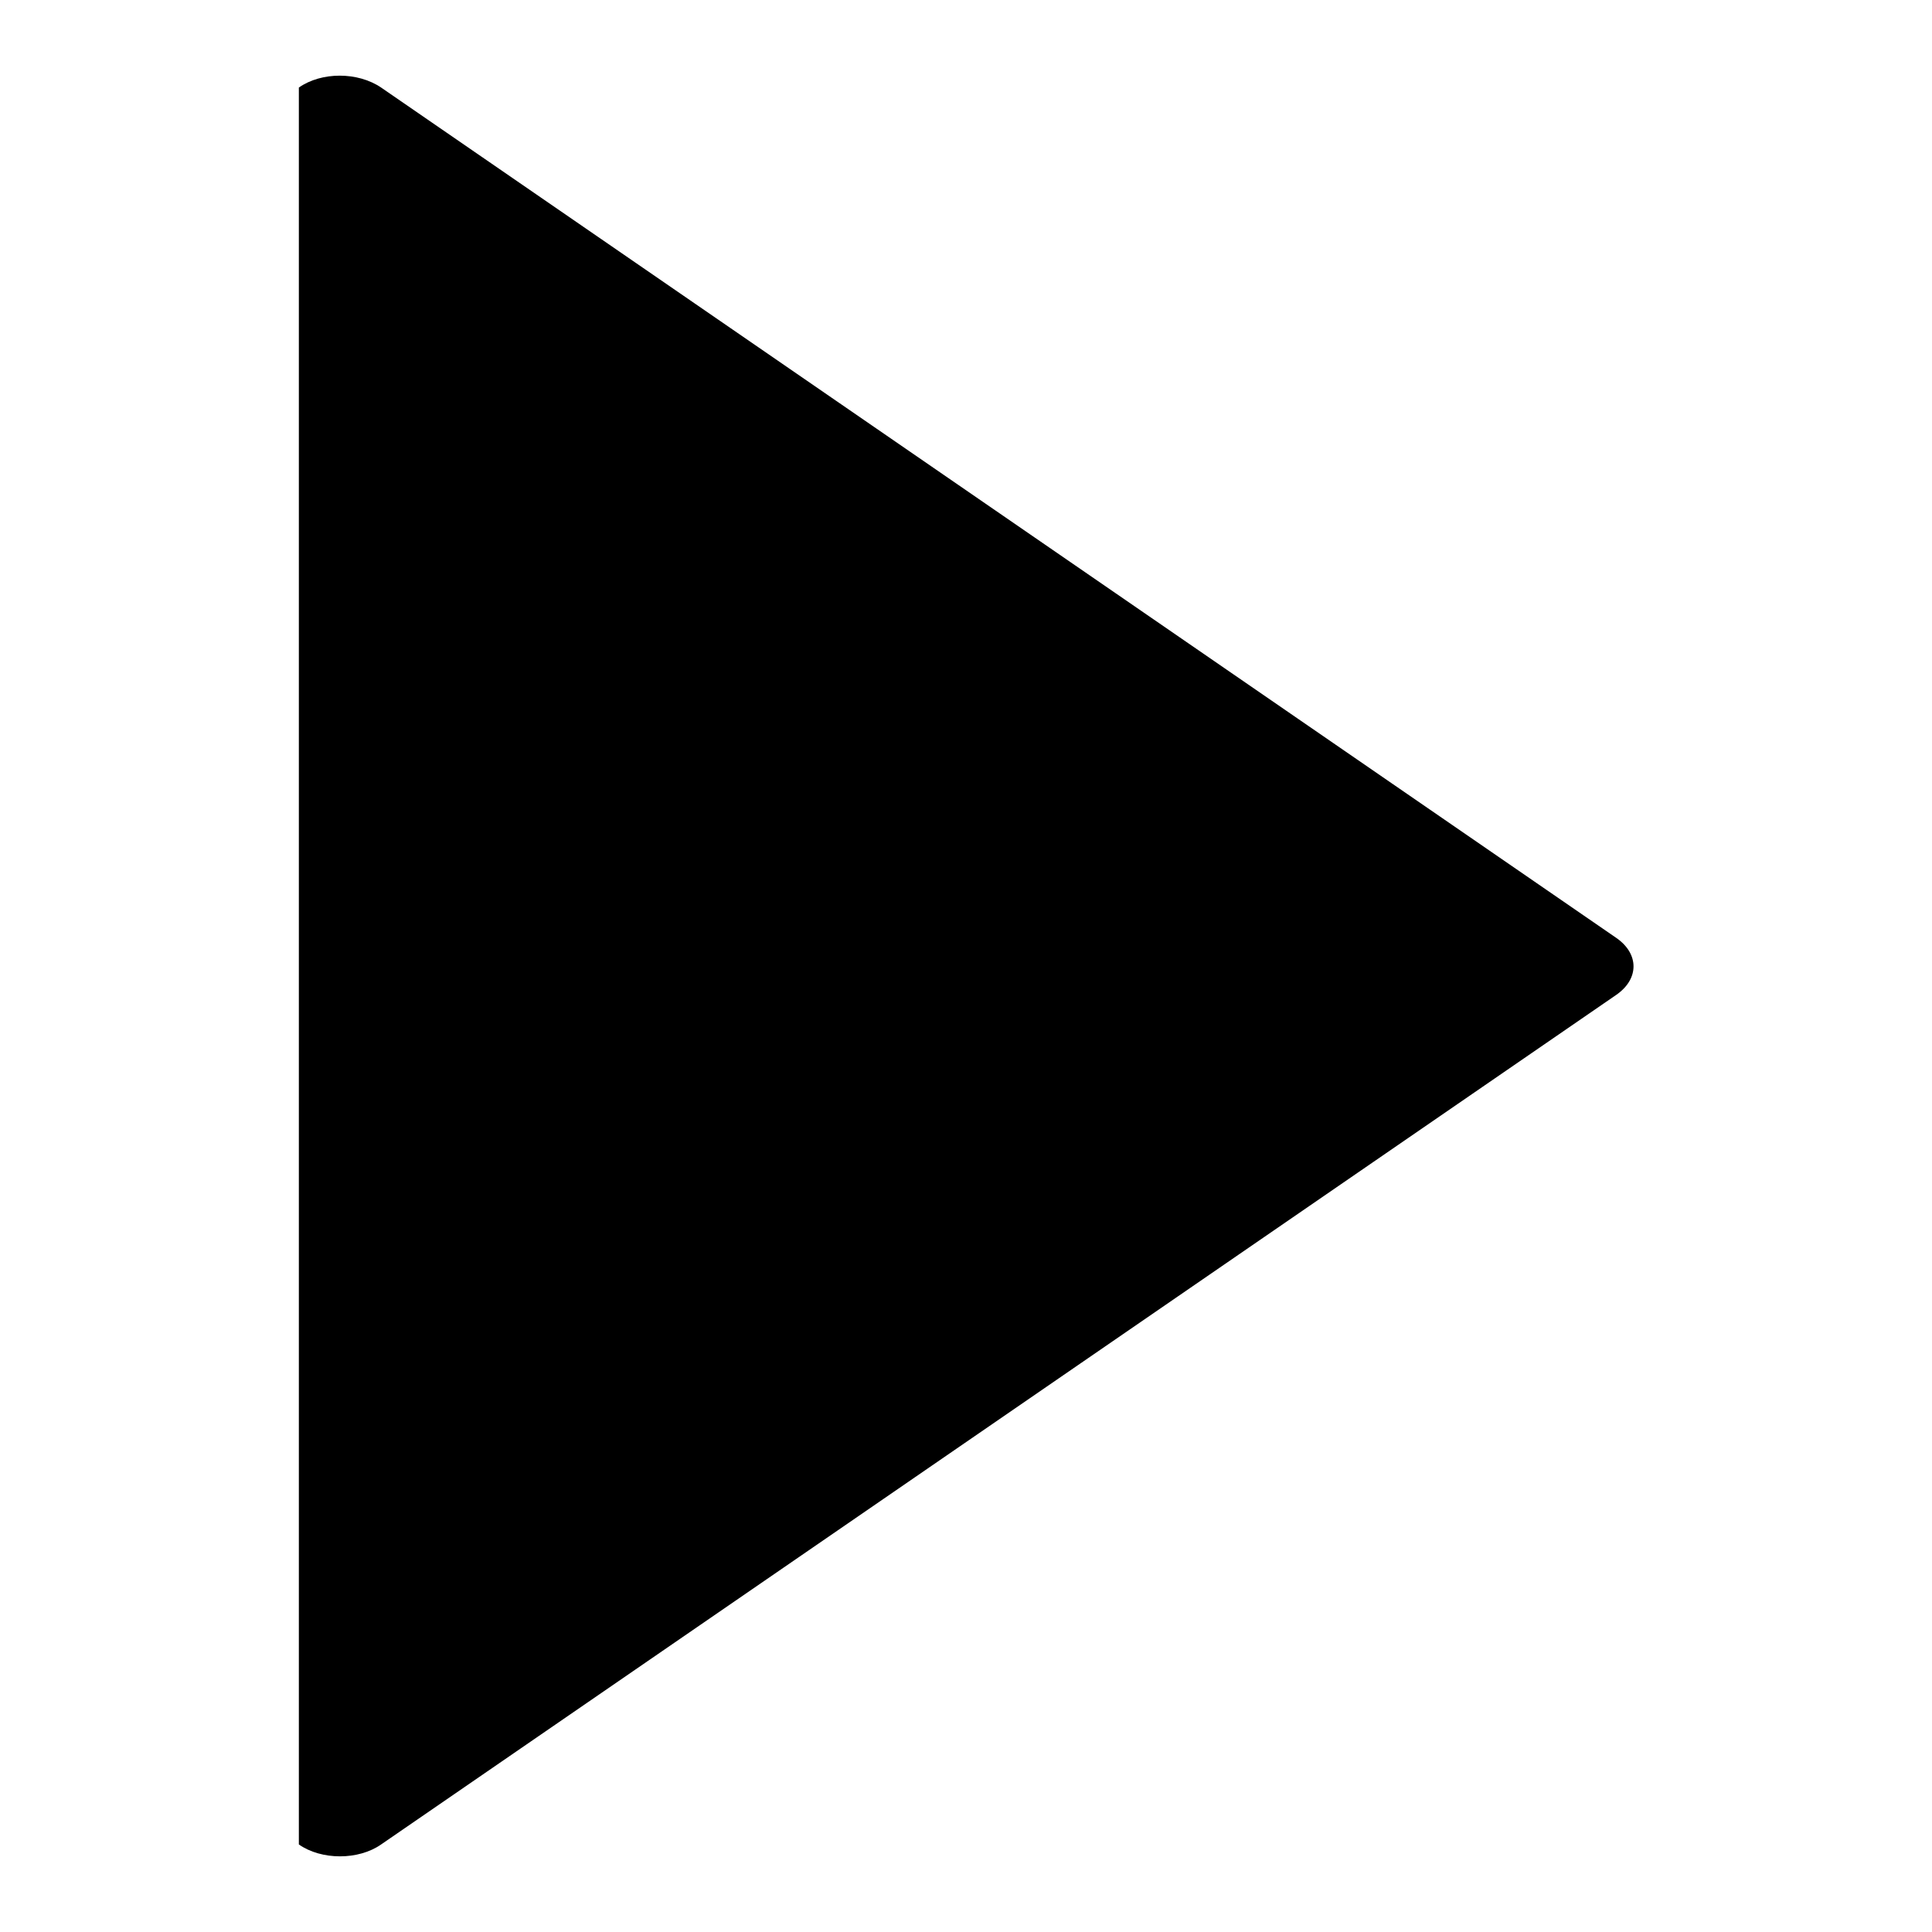 <?xml version="1.0" encoding="utf-8"?>
<!-- Svg Vector Icons : http://www.onlinewebfonts.com/icon -->
<!DOCTYPE svg PUBLIC "-//W3C//DTD SVG 1.1//EN" "http://www.w3.org/Graphics/SVG/1.1/DTD/svg11.dtd">
<svg version="1.1" xmlns="http://www.w3.org/2000/svg" xmlns:xlink="http://www.w3.org/1999/xlink" x="0px" y="0px" viewBox="0 0 256 256" enable-background="new 0 0 256 256" xml:space="preserve">
<g><g><path fill="#000000" d="M50.5,11.6l163.7,112.7c3,2.1,3,5.4,0,7.5L50.5,244.4c-3,2.1-7.9,2.1-10.9,0V11.6C42.6,9.5,47.4,9.5,50.5,11.6z"/></g></g>
</svg>